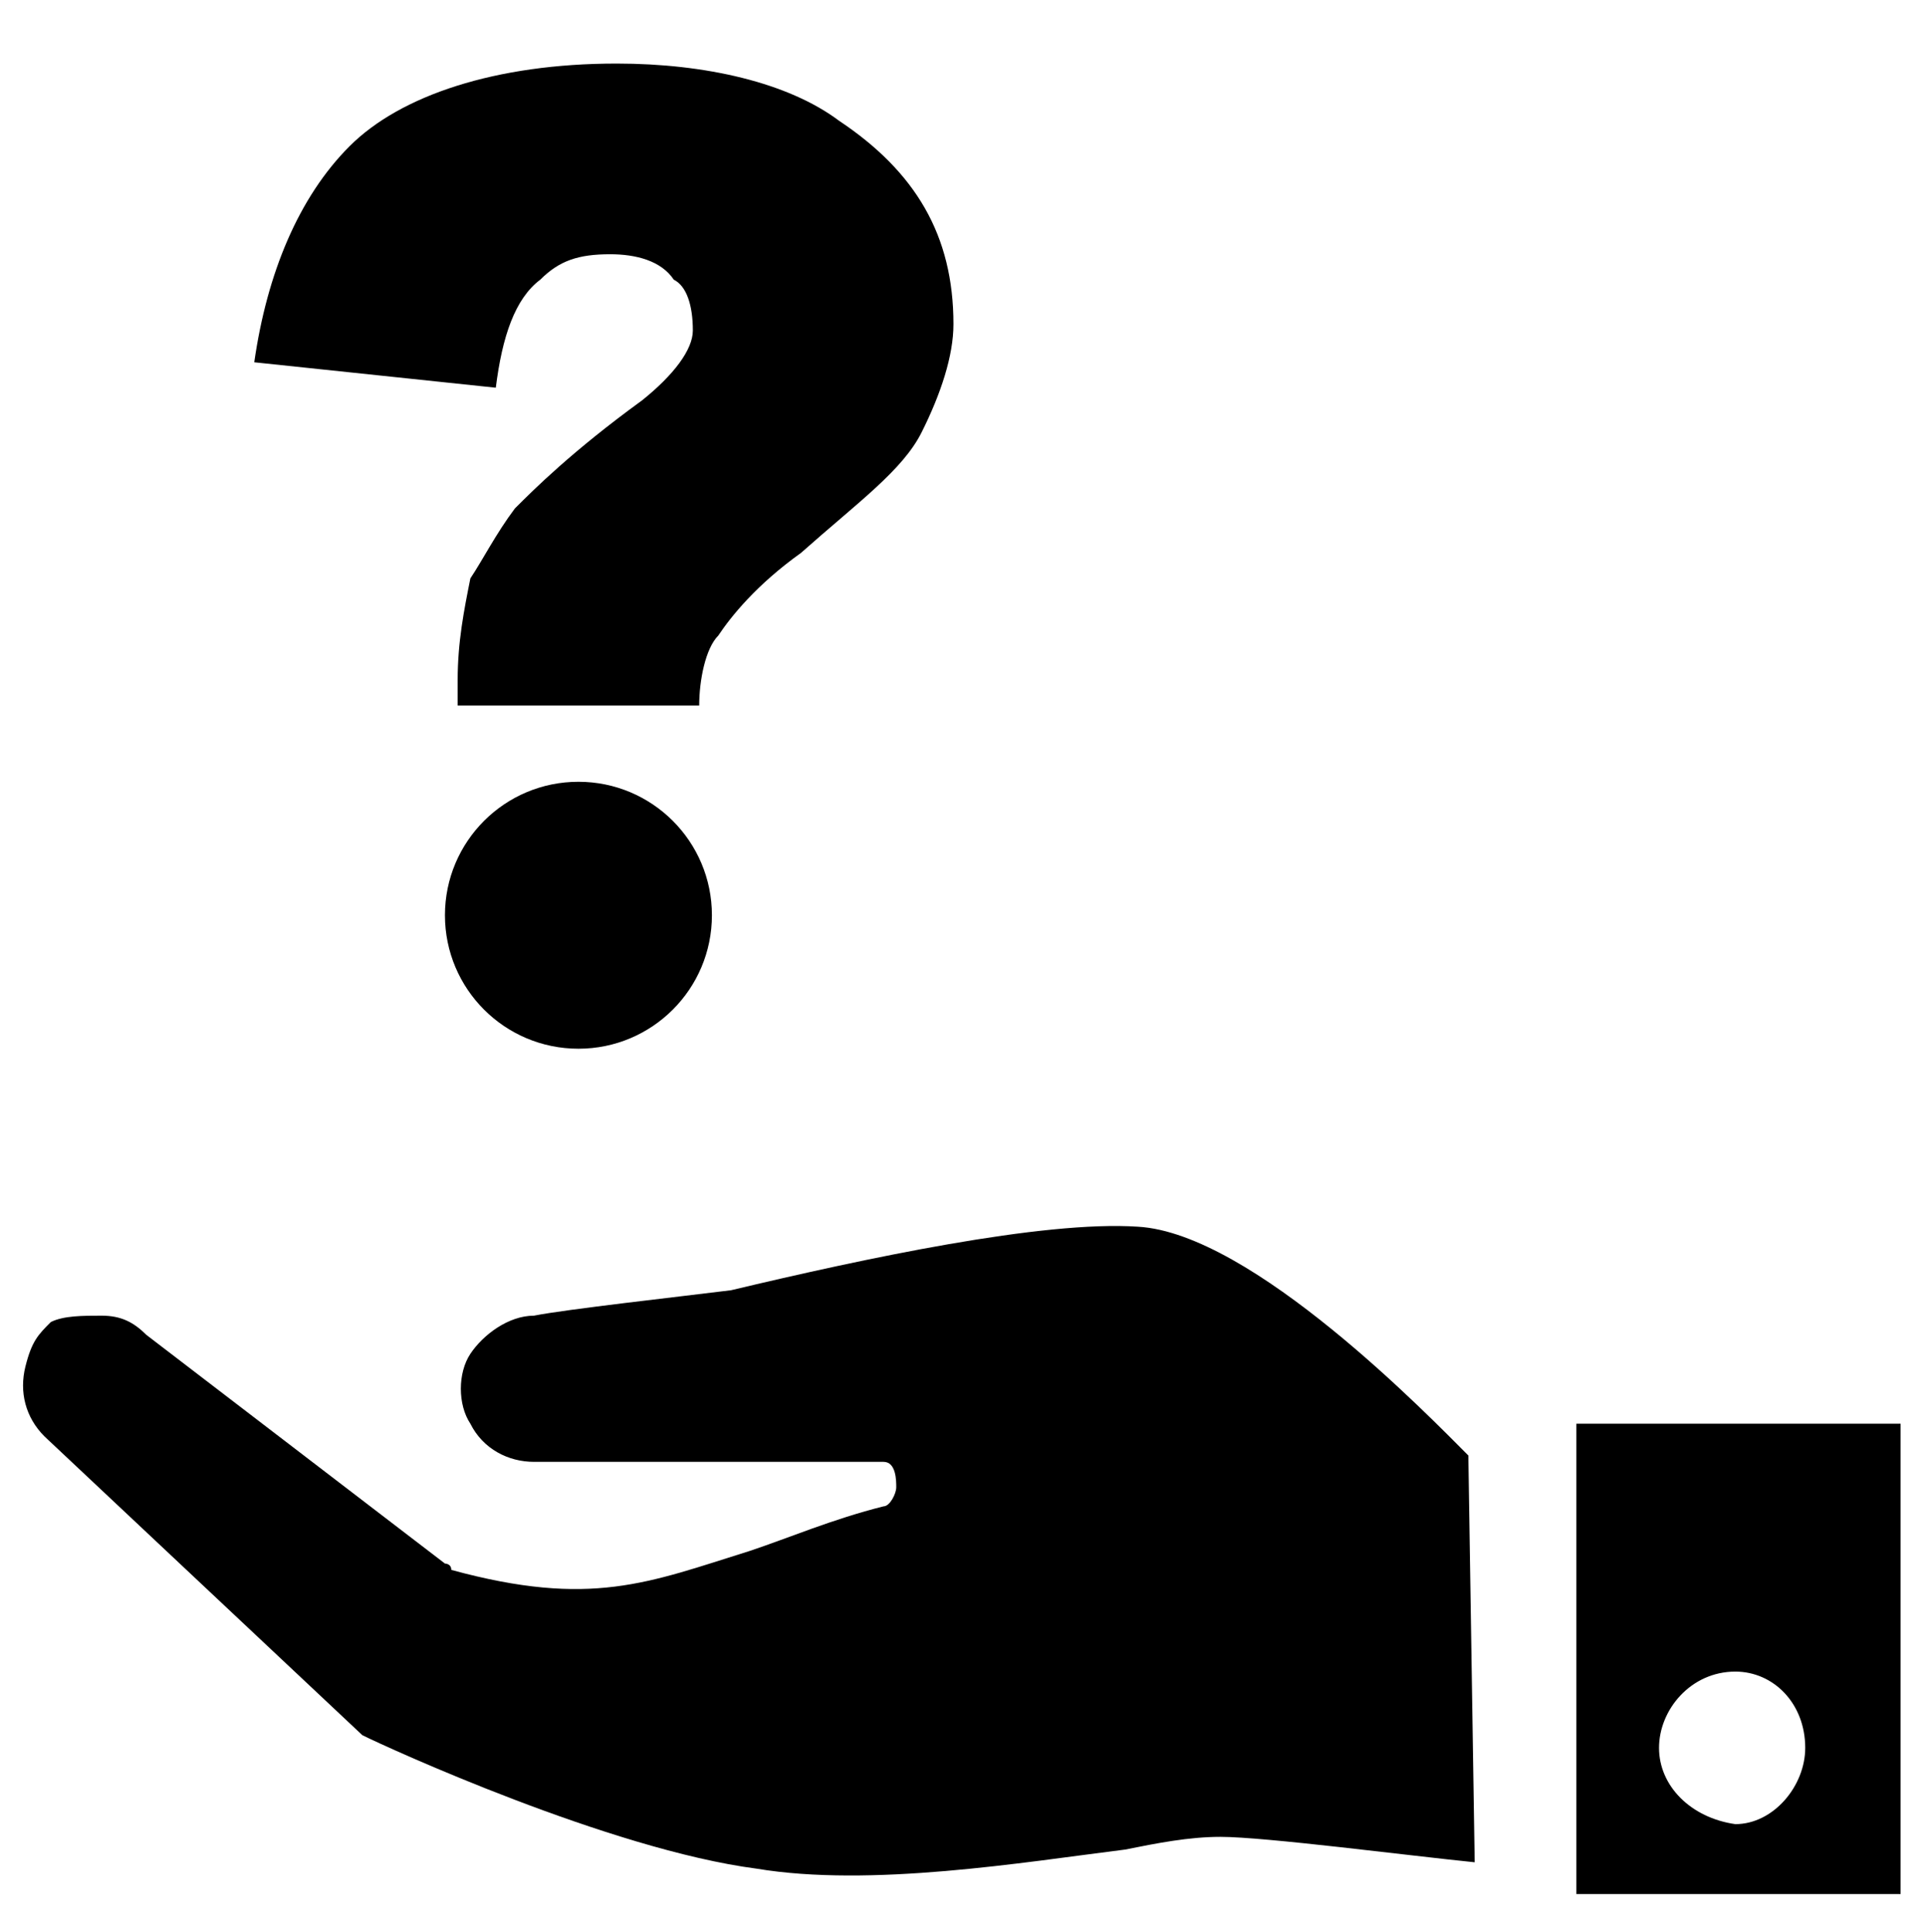 <?xml version="1.0" encoding="UTF-8"?>
<!-- Generator: Adobe Illustrator 27.5.0, SVG Export Plug-In . SVG Version: 6.00 Build 0)  -->
<svg xmlns="http://www.w3.org/2000/svg" xmlns:xlink="http://www.w3.org/1999/xlink" version="1.1" x="0px" y="0px" viewBox="0 0 30.3 30.4" style="enable-background:new 0 0 30.3 30.4;" xml:space="preserve">
<g id="Layer_2">
	<path d="M24.8,22.4v7.4h5.1v-7.4H24.8z M26.1,27.5c0-0.6,0.5-1.2,1.2-1.2c0.6,0,1.1,0.5,1.1,1.2c0,0.6-0.5,1.2-1.1,1.2   C26.6,28.6,26.1,28.1,26.1,27.5z"></path>
	<path d="M23.2,29.3c-1-0.1-3.3-0.4-4-0.4c-0.5,0-1,0.1-1.5,0.2c-1.6,0.2-4,0.6-5.8,0.3c-2.3-0.3-5.8-1.9-6.2-2.1l-5-4.7   c-0.3-0.3-0.4-0.7-0.3-1.1c0.1-0.4,0.2-0.5,0.4-0.7c0.2-0.1,0.5-0.1,0.8-0.1c0.3,0,0.5,0.1,0.7,0.3L7,24.6c0,0,0.1,0,0.1,0.1   c2.2,0.6,3.1,0.2,4.7-0.3c0.6-0.2,1.3-0.5,2.1-0.7c0.1,0,0.2-0.2,0.2-0.3S14.1,23,13.9,23L8.4,23h0c-0.4,0-0.8-0.2-1-0.6   c-0.2-0.3-0.2-0.8,0-1.1c0.2-0.3,0.6-0.6,1-0.6c0.5-0.1,2.3-0.3,3.1-0.4c2.1-0.5,4.9-1.1,6.4-1c1.8,0.1,4.6,3,5.2,3.6L23.2,29.3z"></path>
</g>
<g id="Layer_3">
	<g>
		<path d="M11,11.1H7.2v-0.4c0-0.6,0.1-1.1,0.2-1.6C7.6,8.8,7.8,8.4,8.1,8c0.3-0.3,0.9-0.9,2-1.7c0.5-0.4,0.8-0.8,0.8-1.1    c0-0.4-0.1-0.7-0.3-0.8C10.4,4.1,10,4,9.6,4C9.1,4,8.8,4.1,8.5,4.4C8.1,4.7,7.9,5.3,7.8,6.1L4,5.7c0.2-1.4,0.7-2.6,1.5-3.4    s2.3-1.3,4.2-1.3c1.4,0,2.7,0.3,3.5,0.9C14.4,2.7,15,3.7,15,5.1c0,0.5-0.2,1.1-0.5,1.7s-1,1.1-1.9,1.9c-0.7,0.5-1.1,1-1.3,1.3    C11.1,10.2,11,10.7,11,11.1z"></path>
	</g>
	<circle cx="9.1" cy="14.4" r="2.1"></circle>
</g>
</svg>
